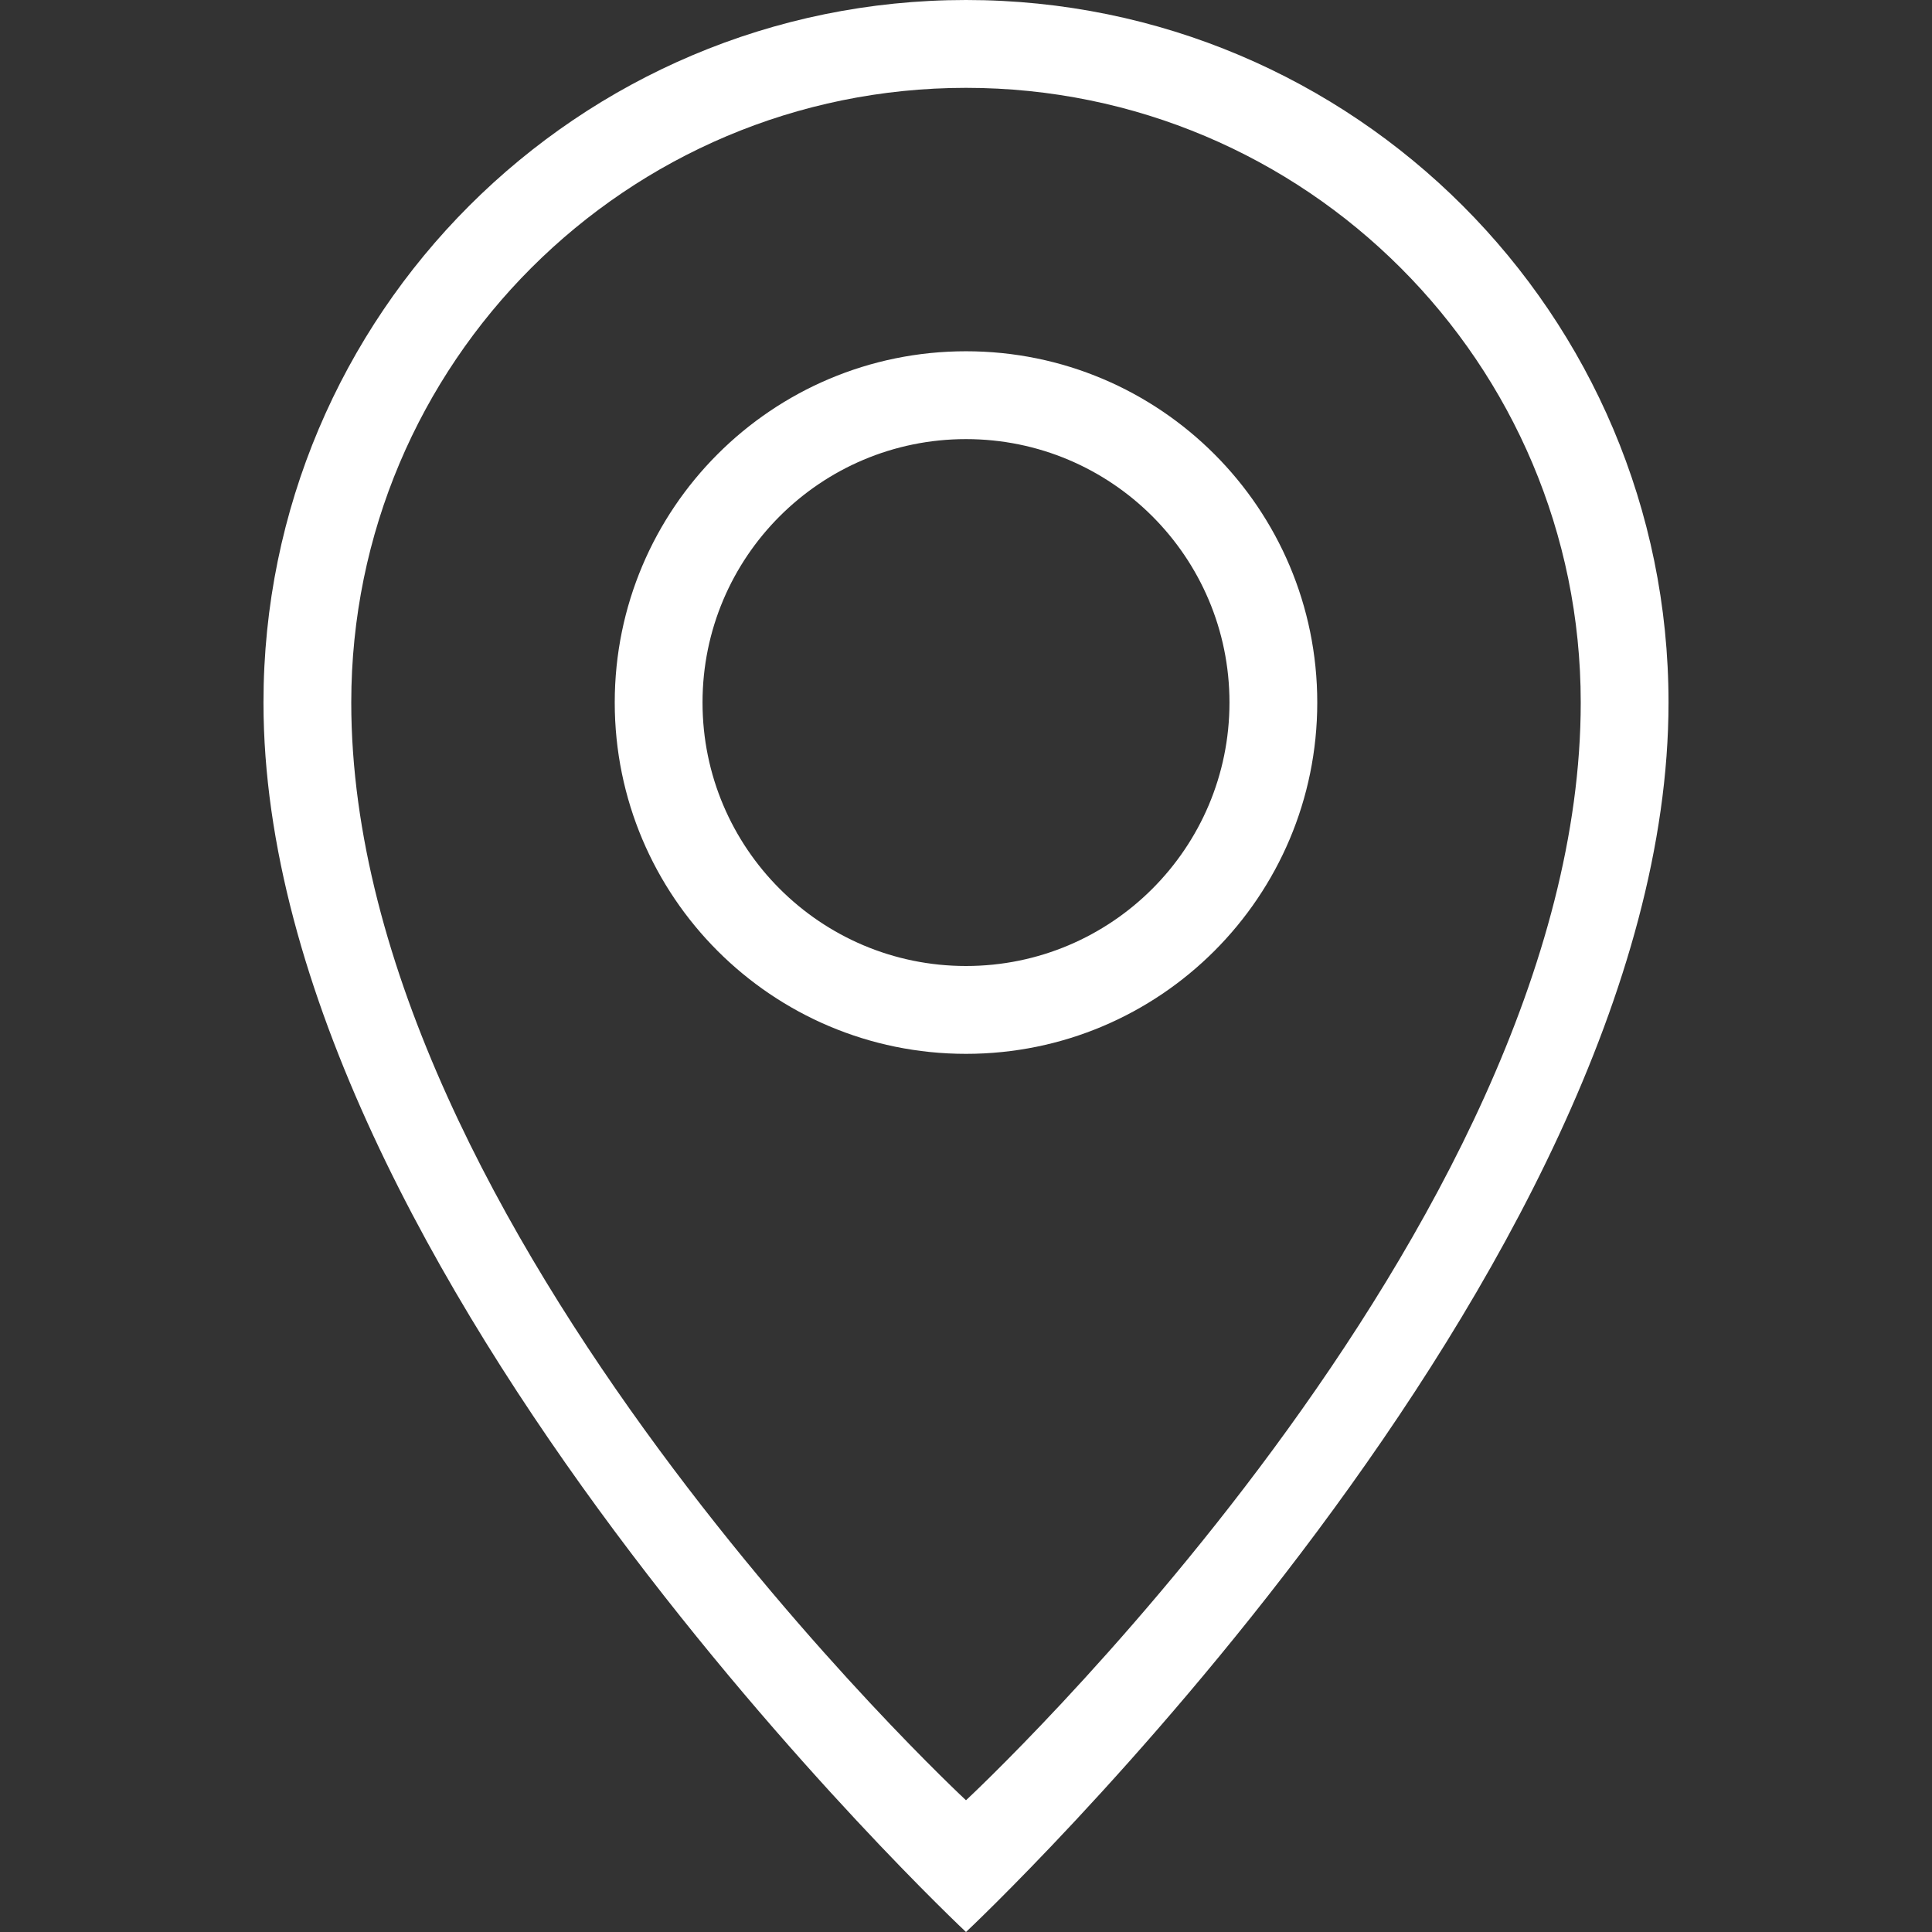 <svg width="32" height="32" viewBox="0 0 32 32" fill="none" xmlns="http://www.w3.org/2000/svg">
<rect x="0" y="0" width="32" height="32" fill="#333333" stroke="none"/>
<path d="M16 0C9.573 0 4.364 5.21 4.364 11.636C4.364 21.091 16 32 16 32C16 32 27.636 21.091 27.636 11.636C27.636 5.21 22.427 0 16 0ZM16 29.818C16 29.818 5.818 20.364 5.818 11.636C5.818 6.013 10.377 1.455 16 1.455C21.623 1.455 26.182 6.013 26.182 11.636C26.182 20.364 16 29.818 16 29.818Z" fill="white"/>
<path d="M16 5.818C12.787 5.818 10.182 8.423 10.182 11.636C10.182 14.85 12.787 17.455 16 17.455C19.213 17.455 21.818 14.85 21.818 11.636C21.818 8.423 19.213 5.818 16 5.818ZM16 16C13.59 16 11.636 14.046 11.636 11.636C11.636 9.226 13.59 7.273 16 7.273C18.41 7.273 20.364 9.226 20.364 11.636C20.364 14.046 18.41 16 16 16Z" fill="white"/>
</svg>
